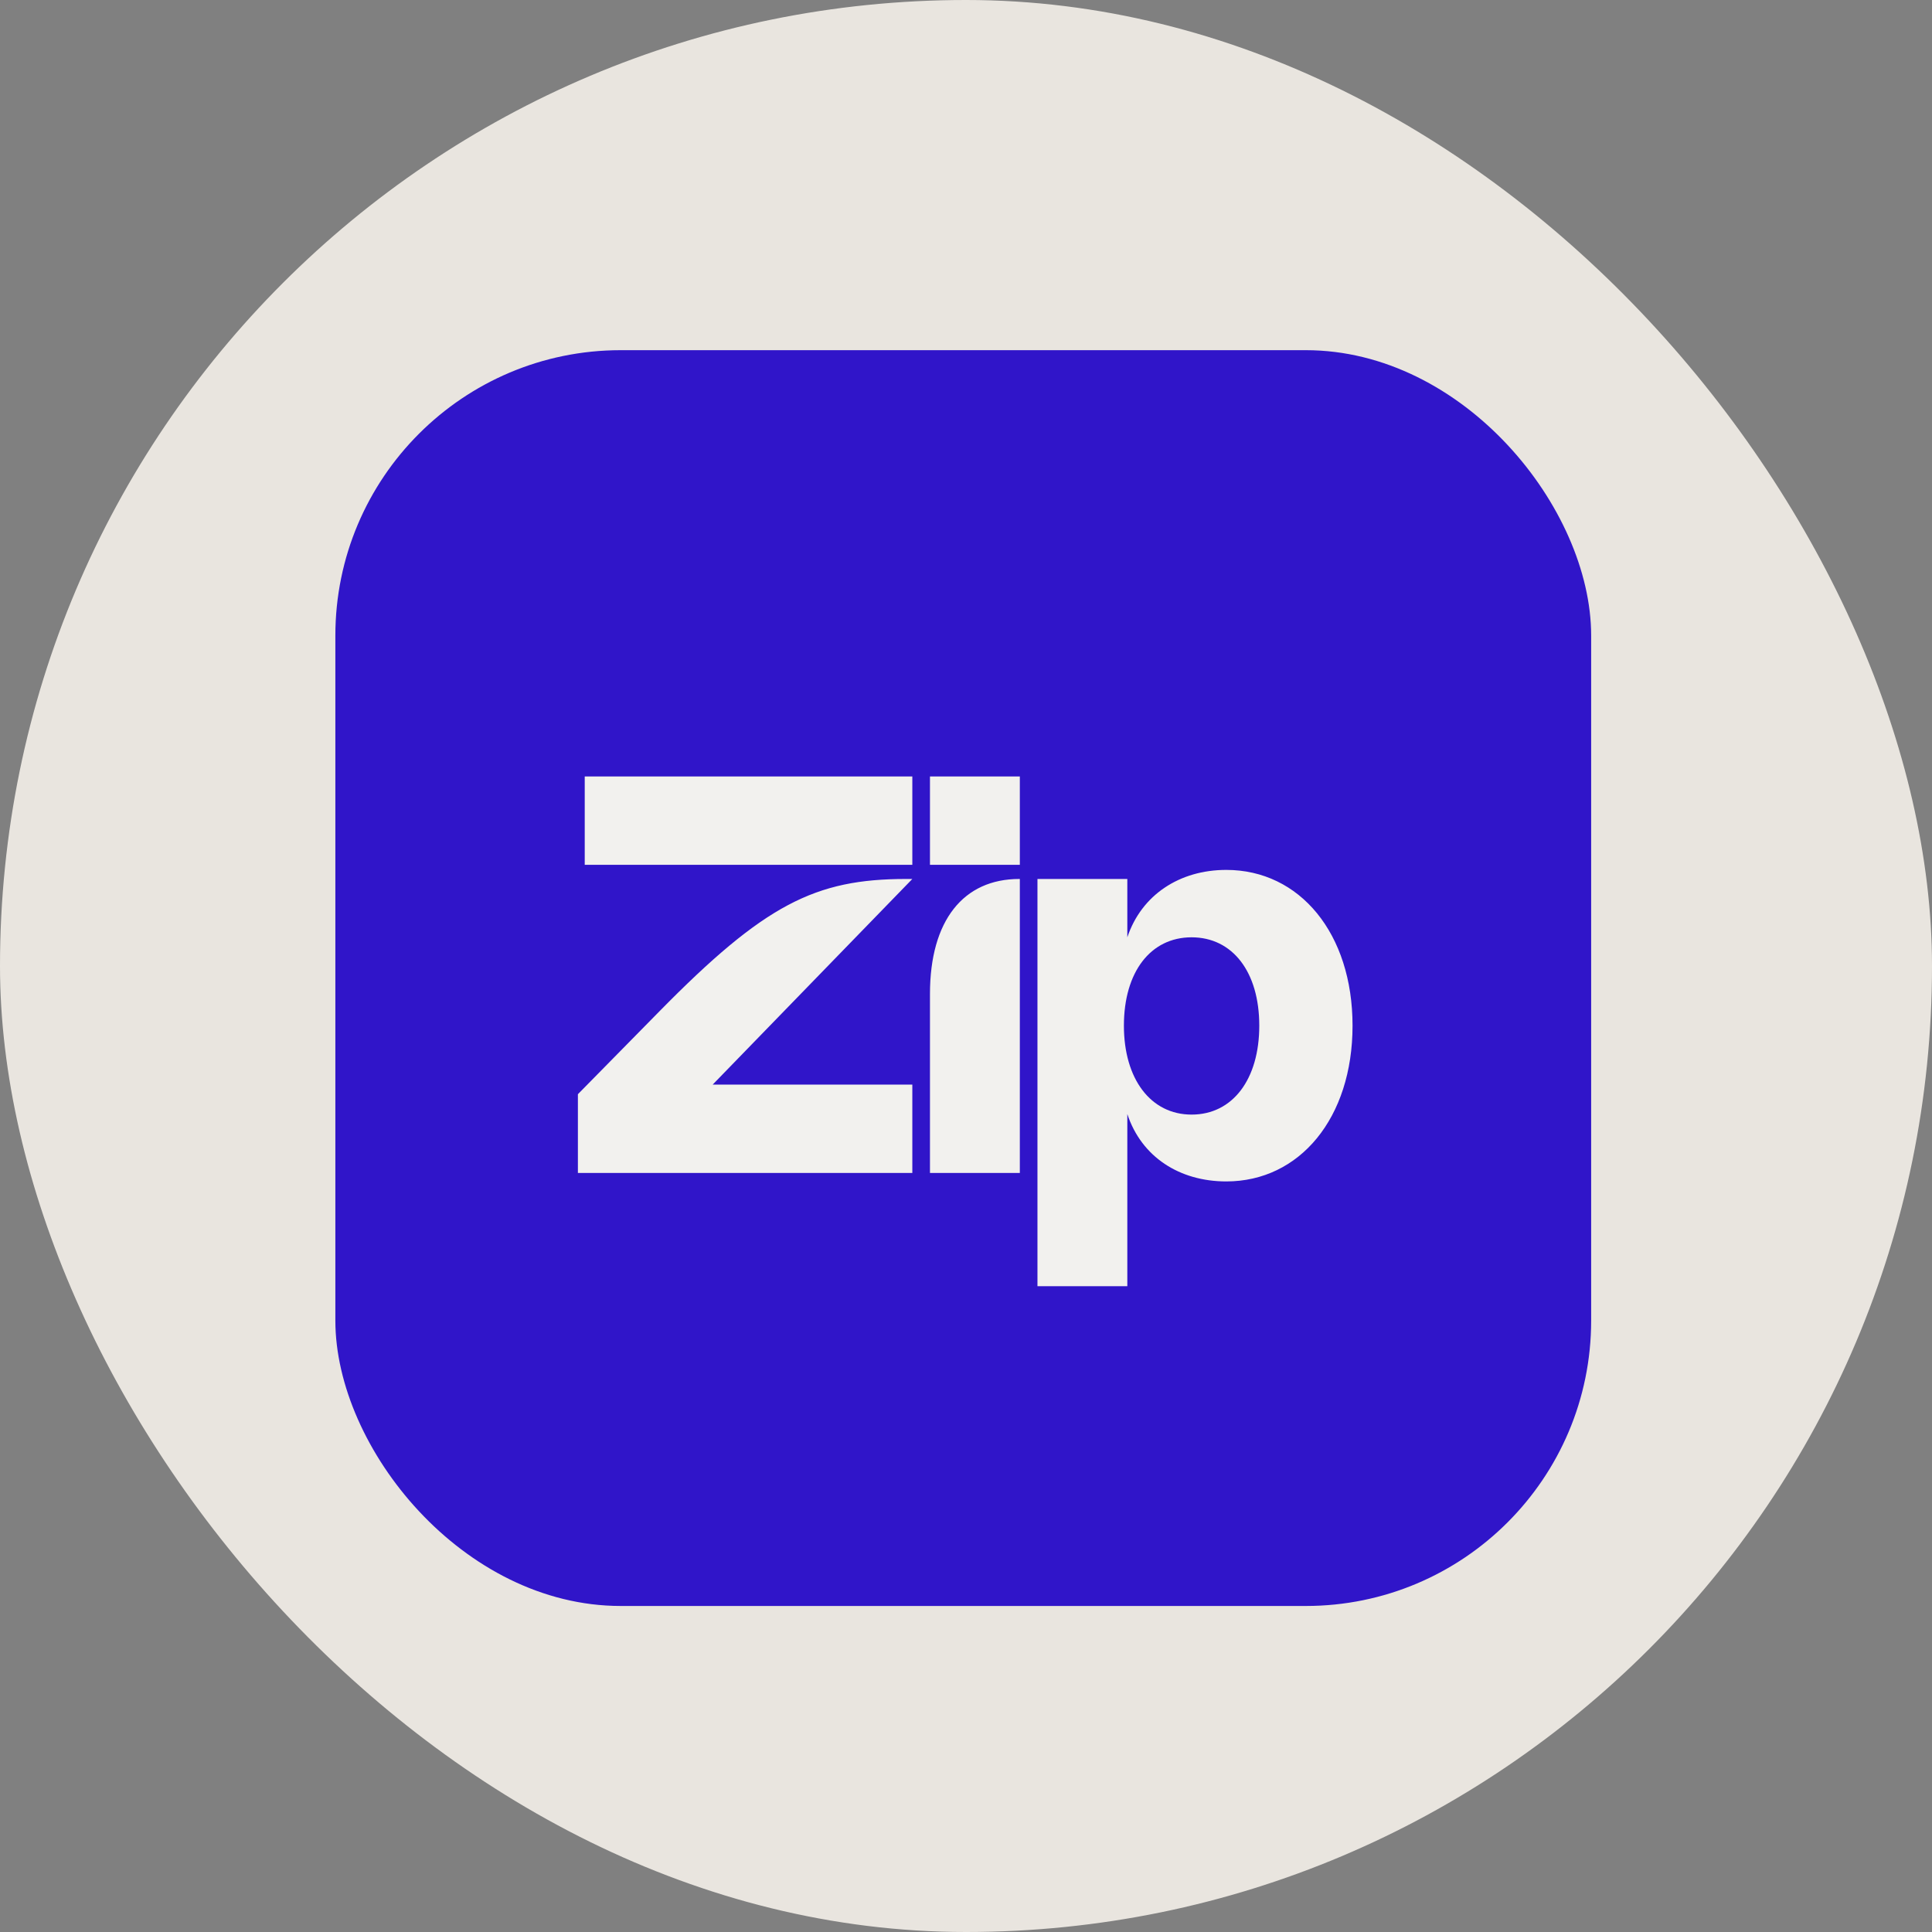 <?xml version="1.0" encoding="UTF-8"?>
<svg xmlns="http://www.w3.org/2000/svg" width="160" height="160" viewBox="0 0 160 160" fill="none">
  <rect x="0" y="0" width="160" height="160" fill="#808080" stroke="none"/>
  <rect width="160" height="160" rx="80" fill="#E9E5DF"></rect>
  <rect x="27.773" y="29" width="104" height="104" rx="23.636" fill="#3015C9"></rect>
  <path d="M93.077 84.942C93.077 80.486 95.291 77.624 98.683 77.624C102.074 77.624 104.288 80.486 104.288 84.942C104.288 89.398 102.074 92.306 98.683 92.306C95.291 92.306 93.077 89.351 93.077 84.942ZM84.41 72.793C79.795 72.793 77.016 76.217 77.016 82.315V97.138H84.458V72.793H84.41ZM75.037 72.793C67.501 72.793 63.309 74.904 54.595 83.769L47.859 90.618V97.138H75.555V89.82H59.023L75.555 72.793H75.037ZM85.918 106.519H93.36V92.26C94.537 95.824 97.693 97.841 101.556 97.841C107.632 97.841 112.012 92.588 112.012 84.942C112.012 77.296 107.632 72.042 101.556 72.042C97.693 72.042 94.537 74.106 93.36 77.624V72.793H85.918V106.519ZM84.458 64.303H77.016V71.62H84.458V64.303ZM75.555 64.303H48.425V71.62H75.555V64.303Z" fill="#F2F1EE"></path>
</svg>
